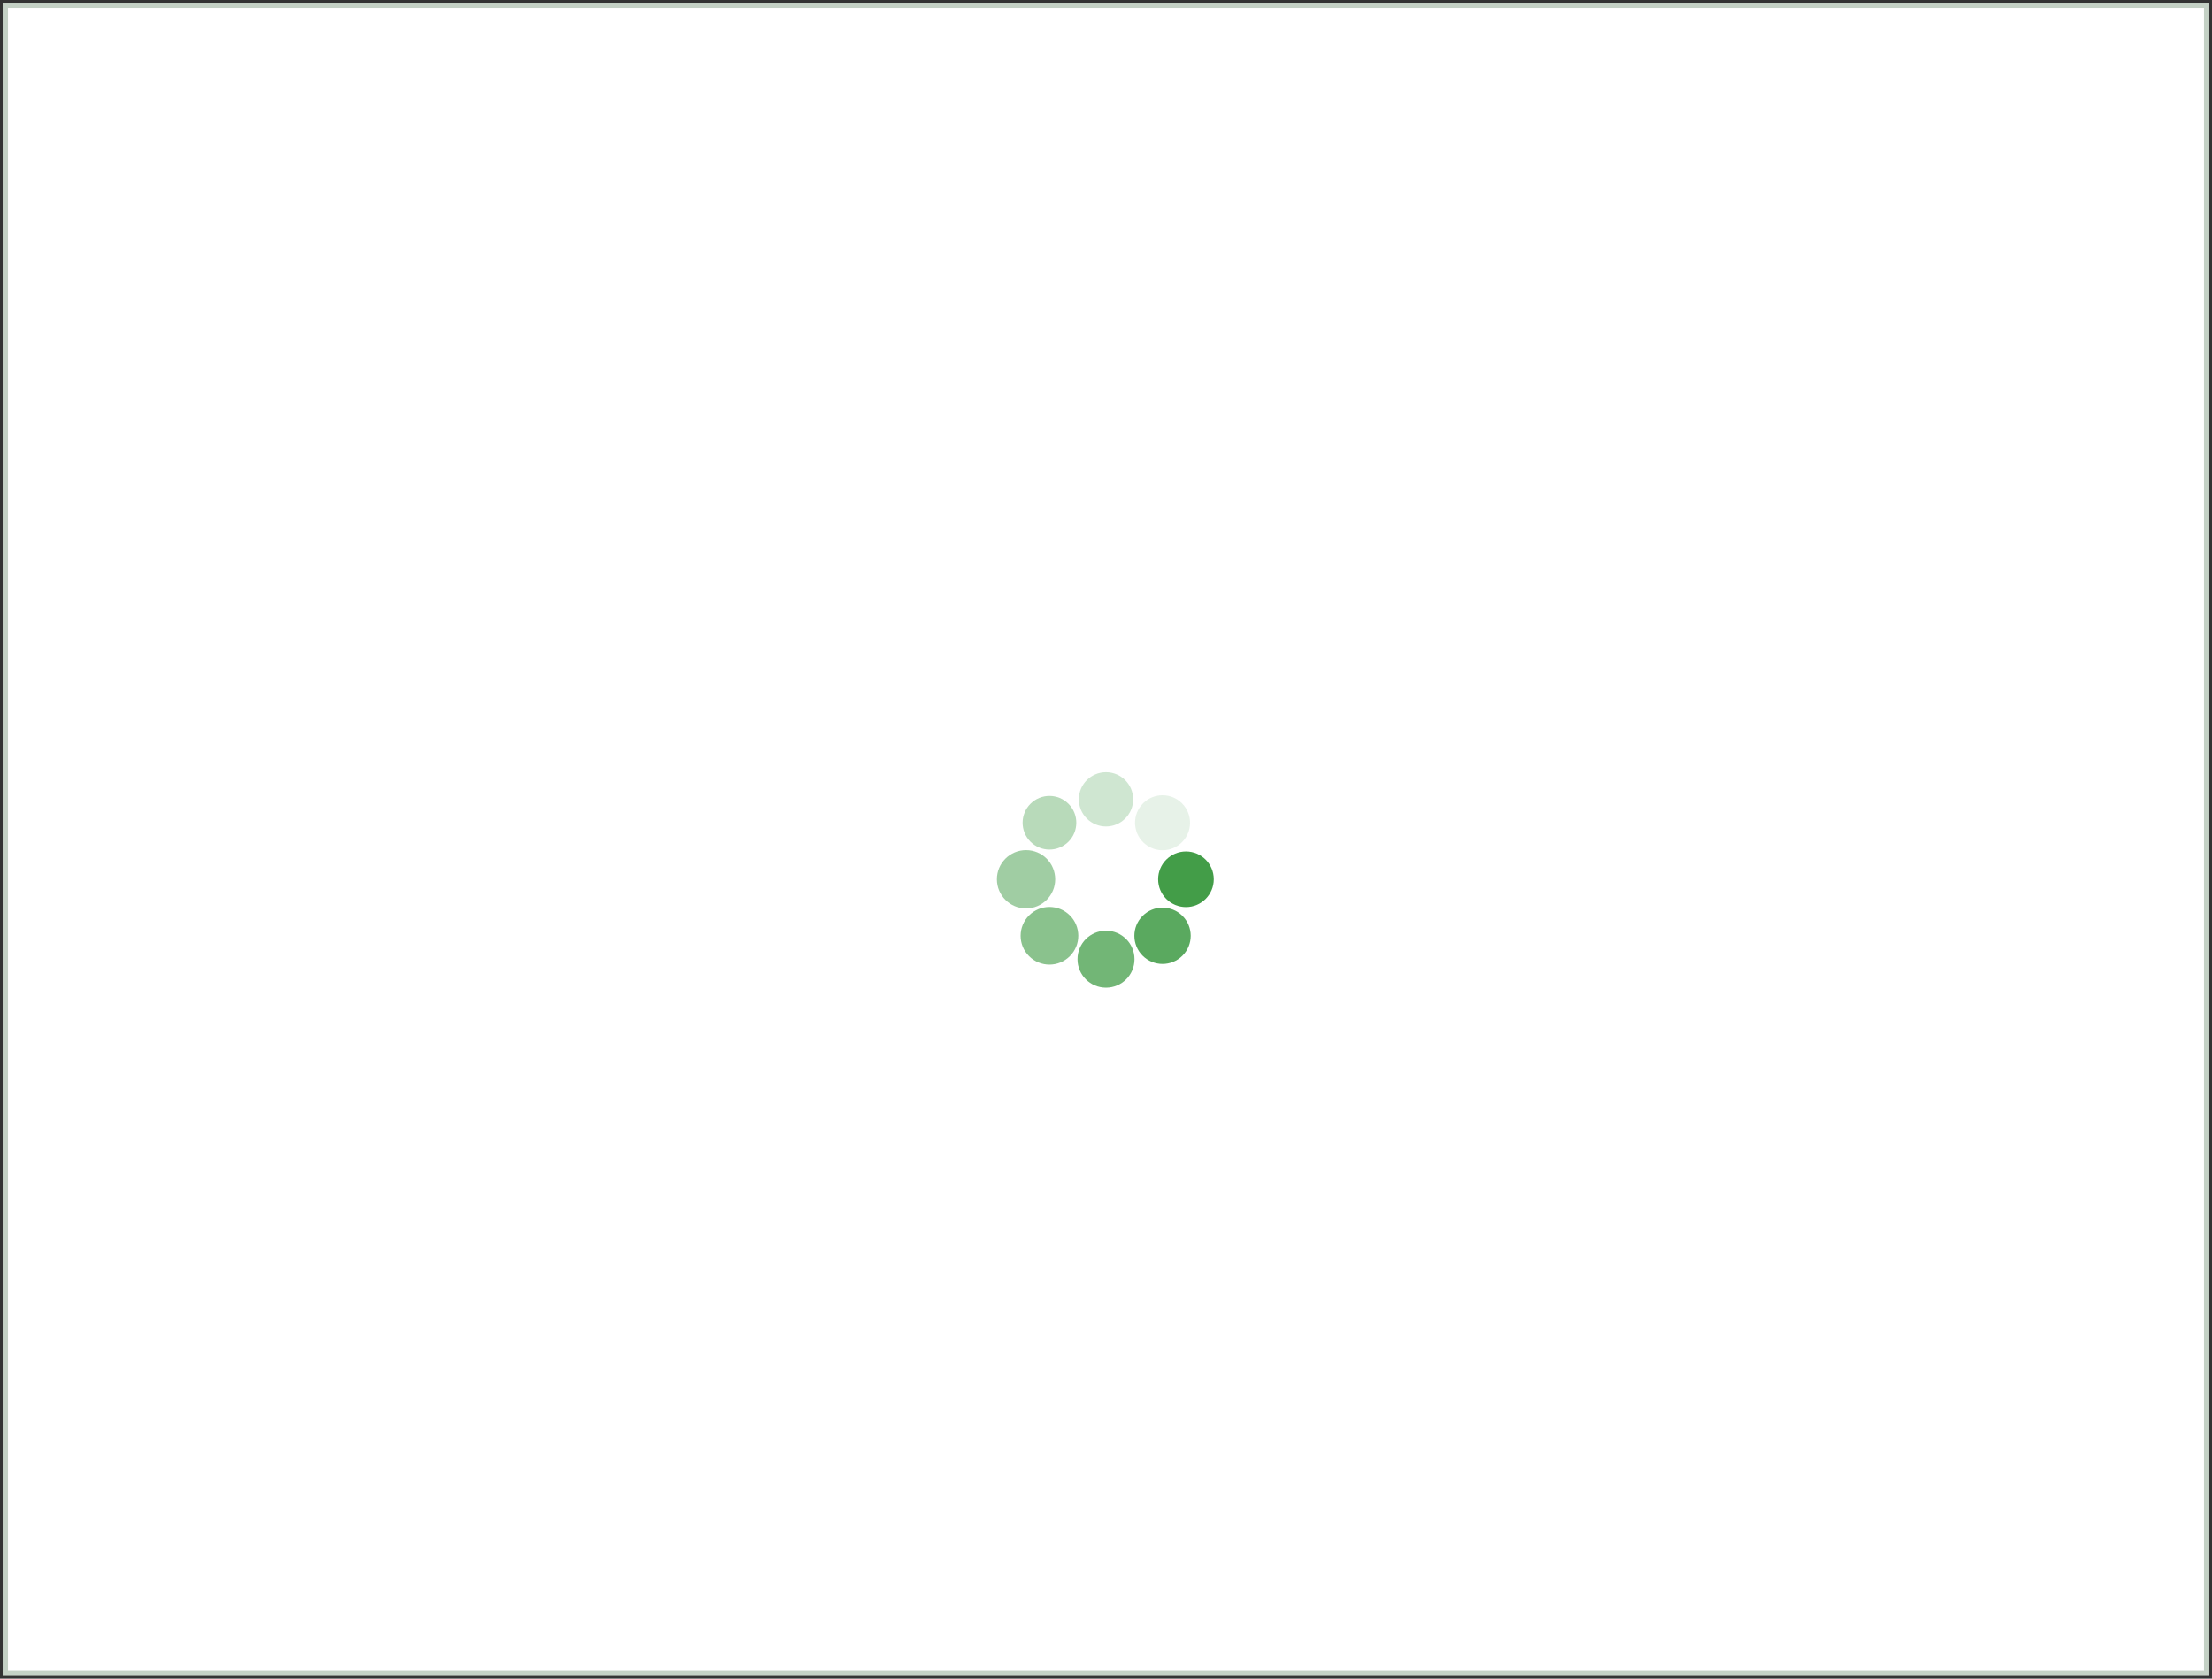 <svg width="830" height="630" xmlns="http://www.w3.org/2000/svg">
    <rect width="100%" height="100%" fill="#333333" stroke="none"/>
    <linearGradient id="lg" x1="0%" y1="100%" x2="0%" y2="0%">
        <stop offset="0%" stop-color="#ffffff"/>
        <stop offset="100%" stop-color="#ffffff"/>
    </linearGradient>
    <rect x="2" y="2" width="826" height="626" style="fill:url(#lg);stroke:#c4d1c5;stroke-width:2"/>

    <g transform="translate(365,280)">
    <g transform="translate(80,50)">
        <g transform="rotate(0)">
            <circle cx="0" cy="0" r="10" fill="#439d48" fill-opacity="1" transform="scale(1.044 1.044)">
                <animateTransform attributeName="transform" type="scale" begin="-0.875s" values="1.1 1.1;1 1"
                                  keyTimes="0;1" dur="1s" repeatCount="indefinite"></animateTransform>
                <animate attributeName="fill-opacity" keyTimes="0;1" dur="1s" repeatCount="indefinite" values="1;0"
                         begin="-0.875s"></animate>
            </circle>
        </g>
    </g>
    <g transform="translate(71.213,71.213)">
        <g transform="rotate(45)">
            <circle cx="0" cy="0" r="10" fill="#439d48" fill-opacity="0.875" transform="scale(1.057 1.057)">
                <animateTransform attributeName="transform" type="scale" begin="-0.75s" values="1.1 1.1;1 1"
                                  keyTimes="0;1" dur="1s" repeatCount="indefinite"></animateTransform>
                <animate attributeName="fill-opacity" keyTimes="0;1" dur="1s" repeatCount="indefinite" values="1;0"
                         begin="-0.75s"></animate>
            </circle>
        </g>
    </g>
    <g transform="translate(50,80)">
        <g transform="rotate(90)">
            <circle cx="0" cy="0" r="10" fill="#439d48" fill-opacity="0.75" transform="scale(1.069 1.069)">
                <animateTransform attributeName="transform" type="scale" begin="-0.625s" values="1.1 1.1;1 1"
                                  keyTimes="0;1" dur="1s" repeatCount="indefinite"></animateTransform>
                <animate attributeName="fill-opacity" keyTimes="0;1" dur="1s" repeatCount="indefinite" values="1;0"
                         begin="-0.625s"></animate>
            </circle>
        </g>
    </g>
    <g transform="translate(28.787,71.213)">
        <g transform="rotate(135)">
            <circle cx="0" cy="0" r="10" fill="#439d48" fill-opacity="0.625" transform="scale(1.082 1.082)">
                <animateTransform attributeName="transform" type="scale" begin="-0.5s" values="1.1 1.1;1 1"
                                  keyTimes="0;1" dur="1s" repeatCount="indefinite"></animateTransform>
                <animate attributeName="fill-opacity" keyTimes="0;1" dur="1s" repeatCount="indefinite" values="1;0"
                         begin="-0.5s"></animate>
            </circle>
        </g>
    </g>
    <g transform="translate(20,50)">
        <g transform="rotate(180)">
            <circle cx="0" cy="0" r="10" fill="#439d48" fill-opacity="0.5" transform="scale(1.094 1.094)">
                <animateTransform attributeName="transform" type="scale" begin="-0.375s" values="1.1 1.1;1 1"
                                  keyTimes="0;1" dur="1s" repeatCount="indefinite"></animateTransform>
                <animate attributeName="fill-opacity" keyTimes="0;1" dur="1s" repeatCount="indefinite" values="1;0"
                         begin="-0.375s"></animate>
            </circle>
        </g>
    </g>
    <g transform="translate(28.787,28.787)">
        <g transform="rotate(225)">
            <circle cx="0" cy="0" r="10" fill="#439d48" fill-opacity="0.375" transform="scale(1.007 1.007)">
                <animateTransform attributeName="transform" type="scale" begin="-0.25s" values="1.1 1.1;1 1"
                                  keyTimes="0;1" dur="1s" repeatCount="indefinite"></animateTransform>
                <animate attributeName="fill-opacity" keyTimes="0;1" dur="1s" repeatCount="indefinite" values="1;0"
                         begin="-0.25s"></animate>
            </circle>
        </g>
    </g>
    <g transform="translate(50,20)">
        <g transform="rotate(270)">
            <circle cx="0" cy="0" r="10" fill="#439d48" fill-opacity="0.25" transform="scale(1.019 1.019)">
                <animateTransform attributeName="transform" type="scale" begin="-0.125s" values="1.1 1.1;1 1"
                                  keyTimes="0;1" dur="1s" repeatCount="indefinite"></animateTransform>
                <animate attributeName="fill-opacity" keyTimes="0;1" dur="1s" repeatCount="indefinite" values="1;0"
                         begin="-0.125s"></animate>
            </circle>
        </g>
    </g>
    <g transform="translate(71.213,28.787)">
        <g transform="rotate(315)">
            <circle cx="0" cy="0" r="10" fill="#439d48" fill-opacity="0.125" transform="scale(1.032 1.032)">
                <animateTransform attributeName="transform" type="scale" begin="0s" values="1.1 1.1;1 1" keyTimes="0;1"
                                  dur="1s" repeatCount="indefinite"></animateTransform>
                <animate attributeName="fill-opacity" keyTimes="0;1" dur="1s" repeatCount="indefinite" values="1;0"
                         begin="0s"></animate>
            </circle>
        </g>
    </g>
    </g>
</svg>